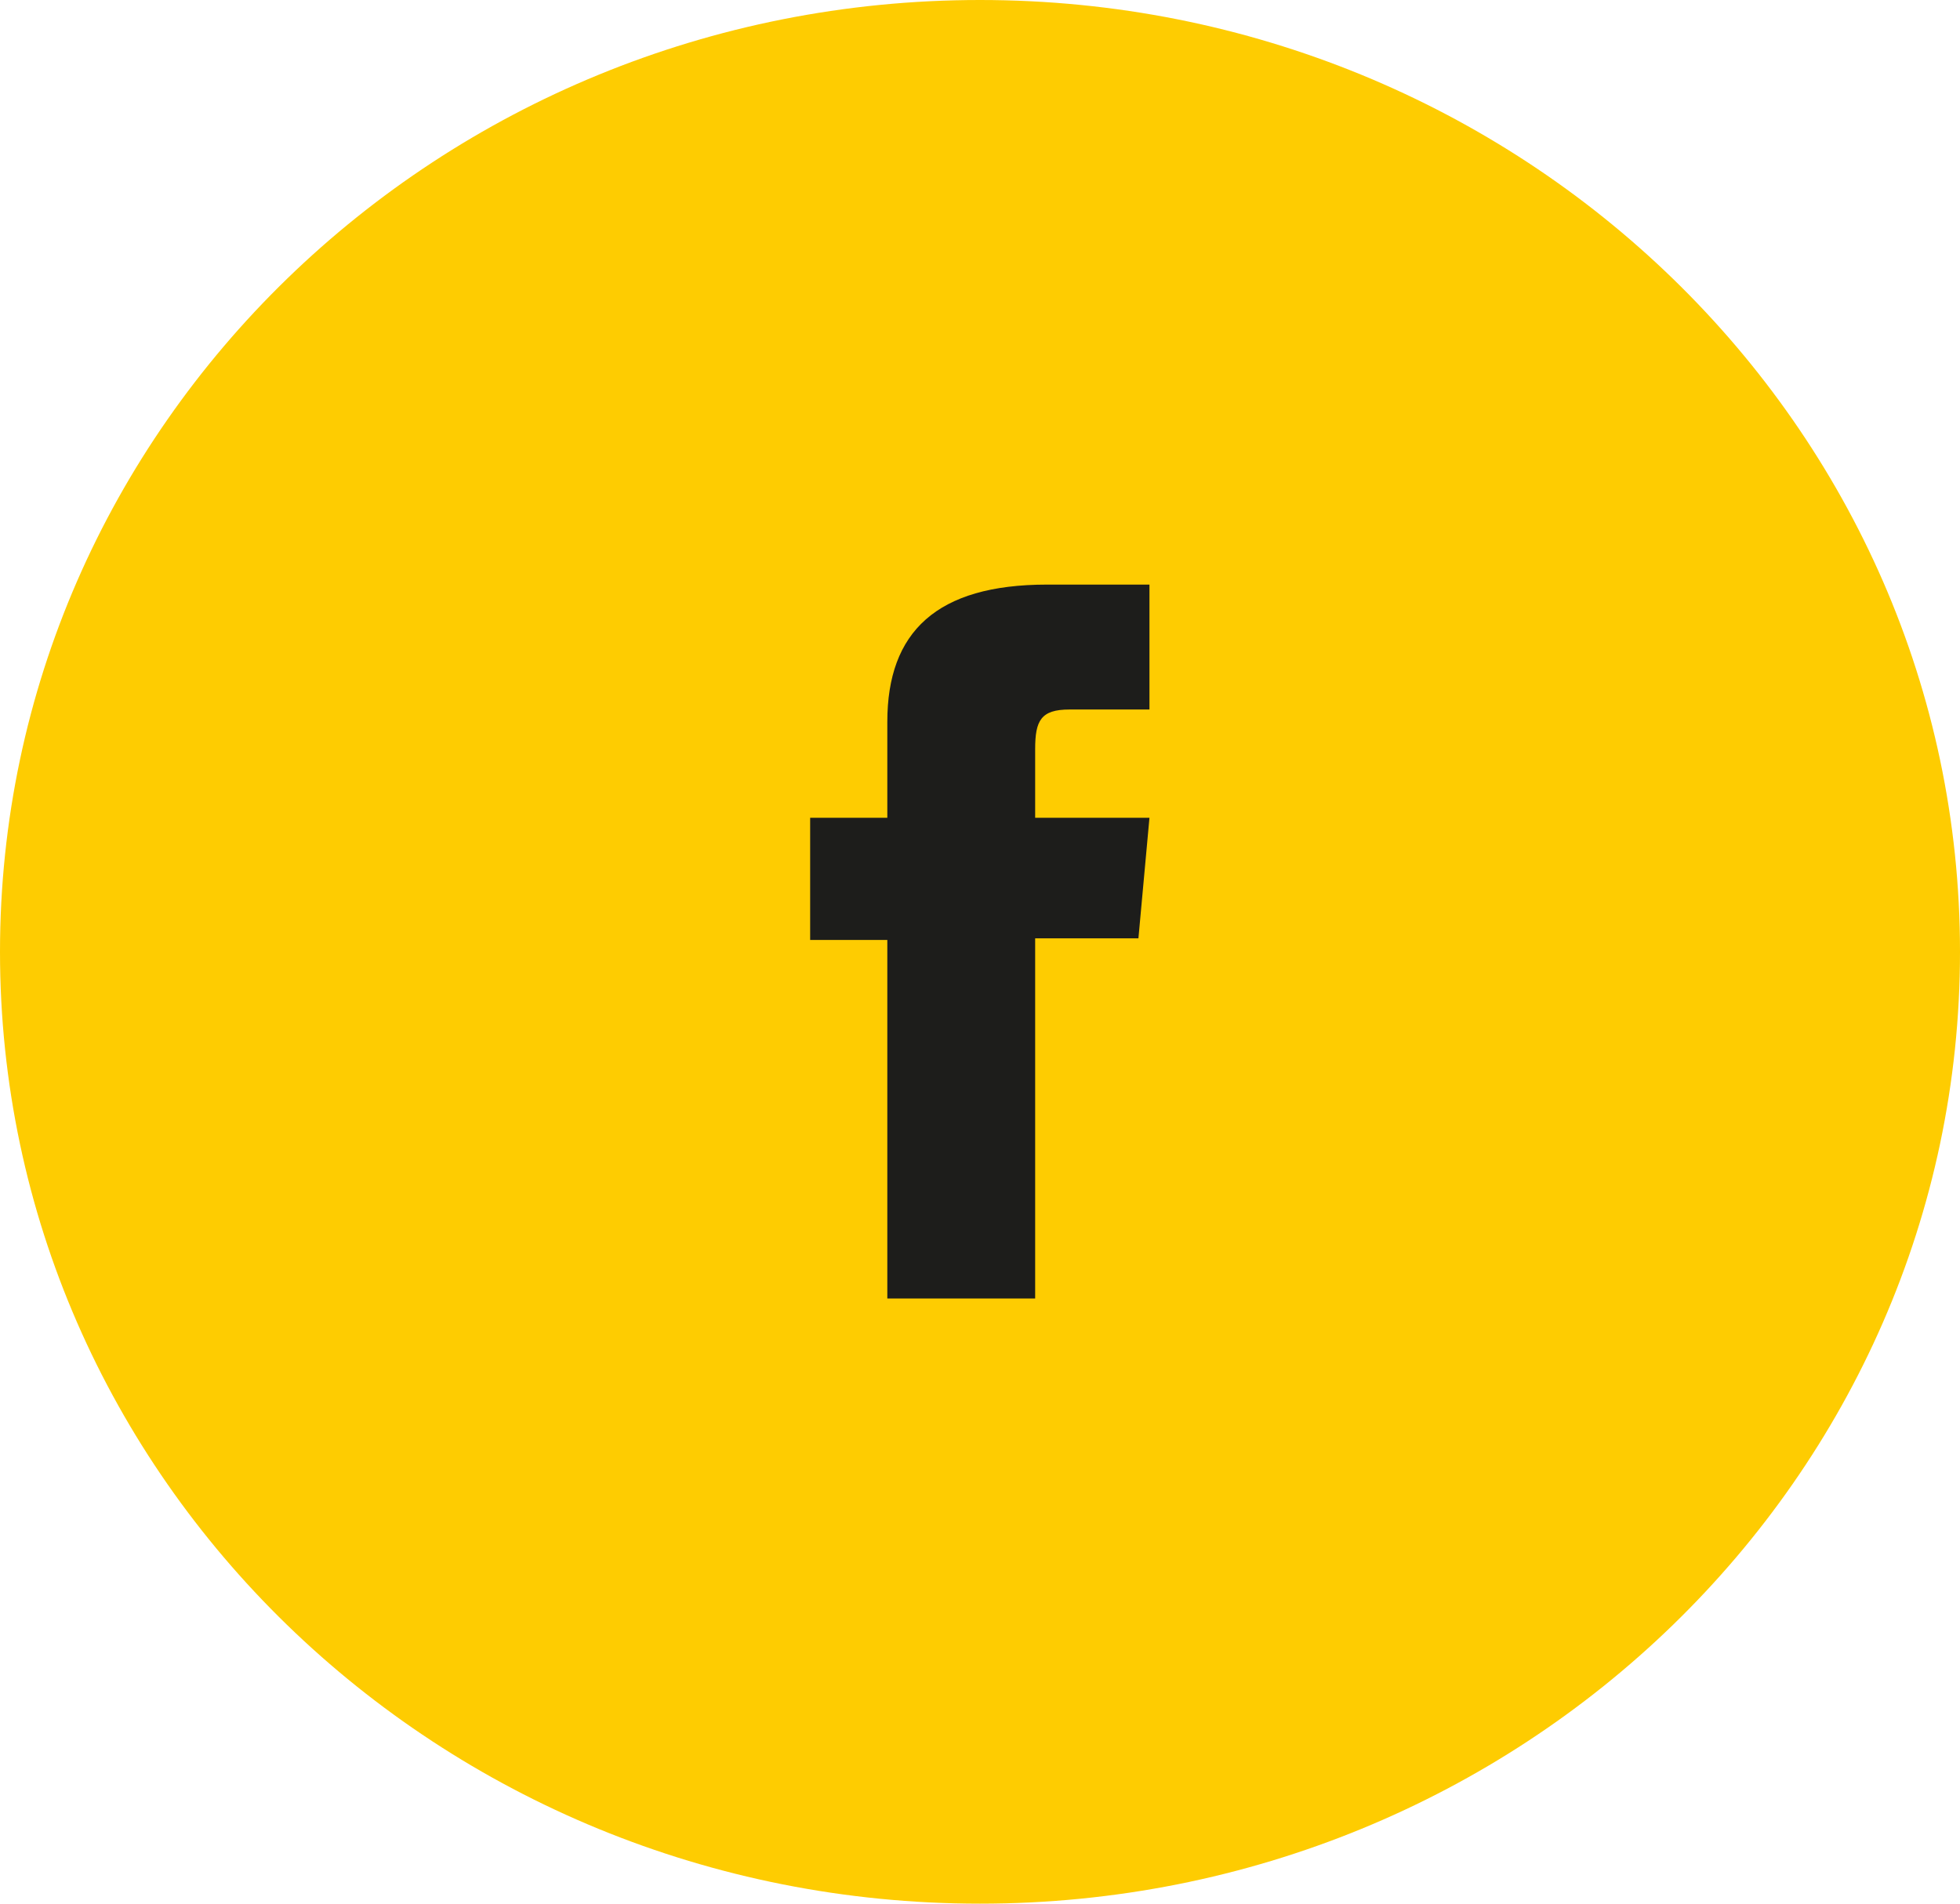 <?xml version="1.0" encoding="UTF-8"?>
<svg xmlns="http://www.w3.org/2000/svg" width="35" height="34" viewBox="0 0 35 34" fill="none">
  <g clip-path="url(#clip0_429_5749)">
    <path d="M17.5 34C27.165 34 35 26.389 35 17C35 7.611 27.165 0 17.5 0C7.835 0 0 7.611 0 17C0 26.389 7.835 34 17.5 34Z" fill="#FECC01"></path>
    <path d="M15.845 23.191H18.485V16.759H20.329L20.526 14.606H18.485V13.38C18.485 12.87 18.587 12.672 19.097 12.672H20.526V10.441H18.696C16.727 10.441 15.845 11.284 15.845 12.892V14.606H14.467V16.788H15.845V23.191Z" fill="#1D1D1B"></path>
  </g>
  <defs>
    <clipPath id="clip0_429_5749">
      <rect width="35" height="34" fill="white"></rect>
    </clipPath>
  </defs>
</svg>
